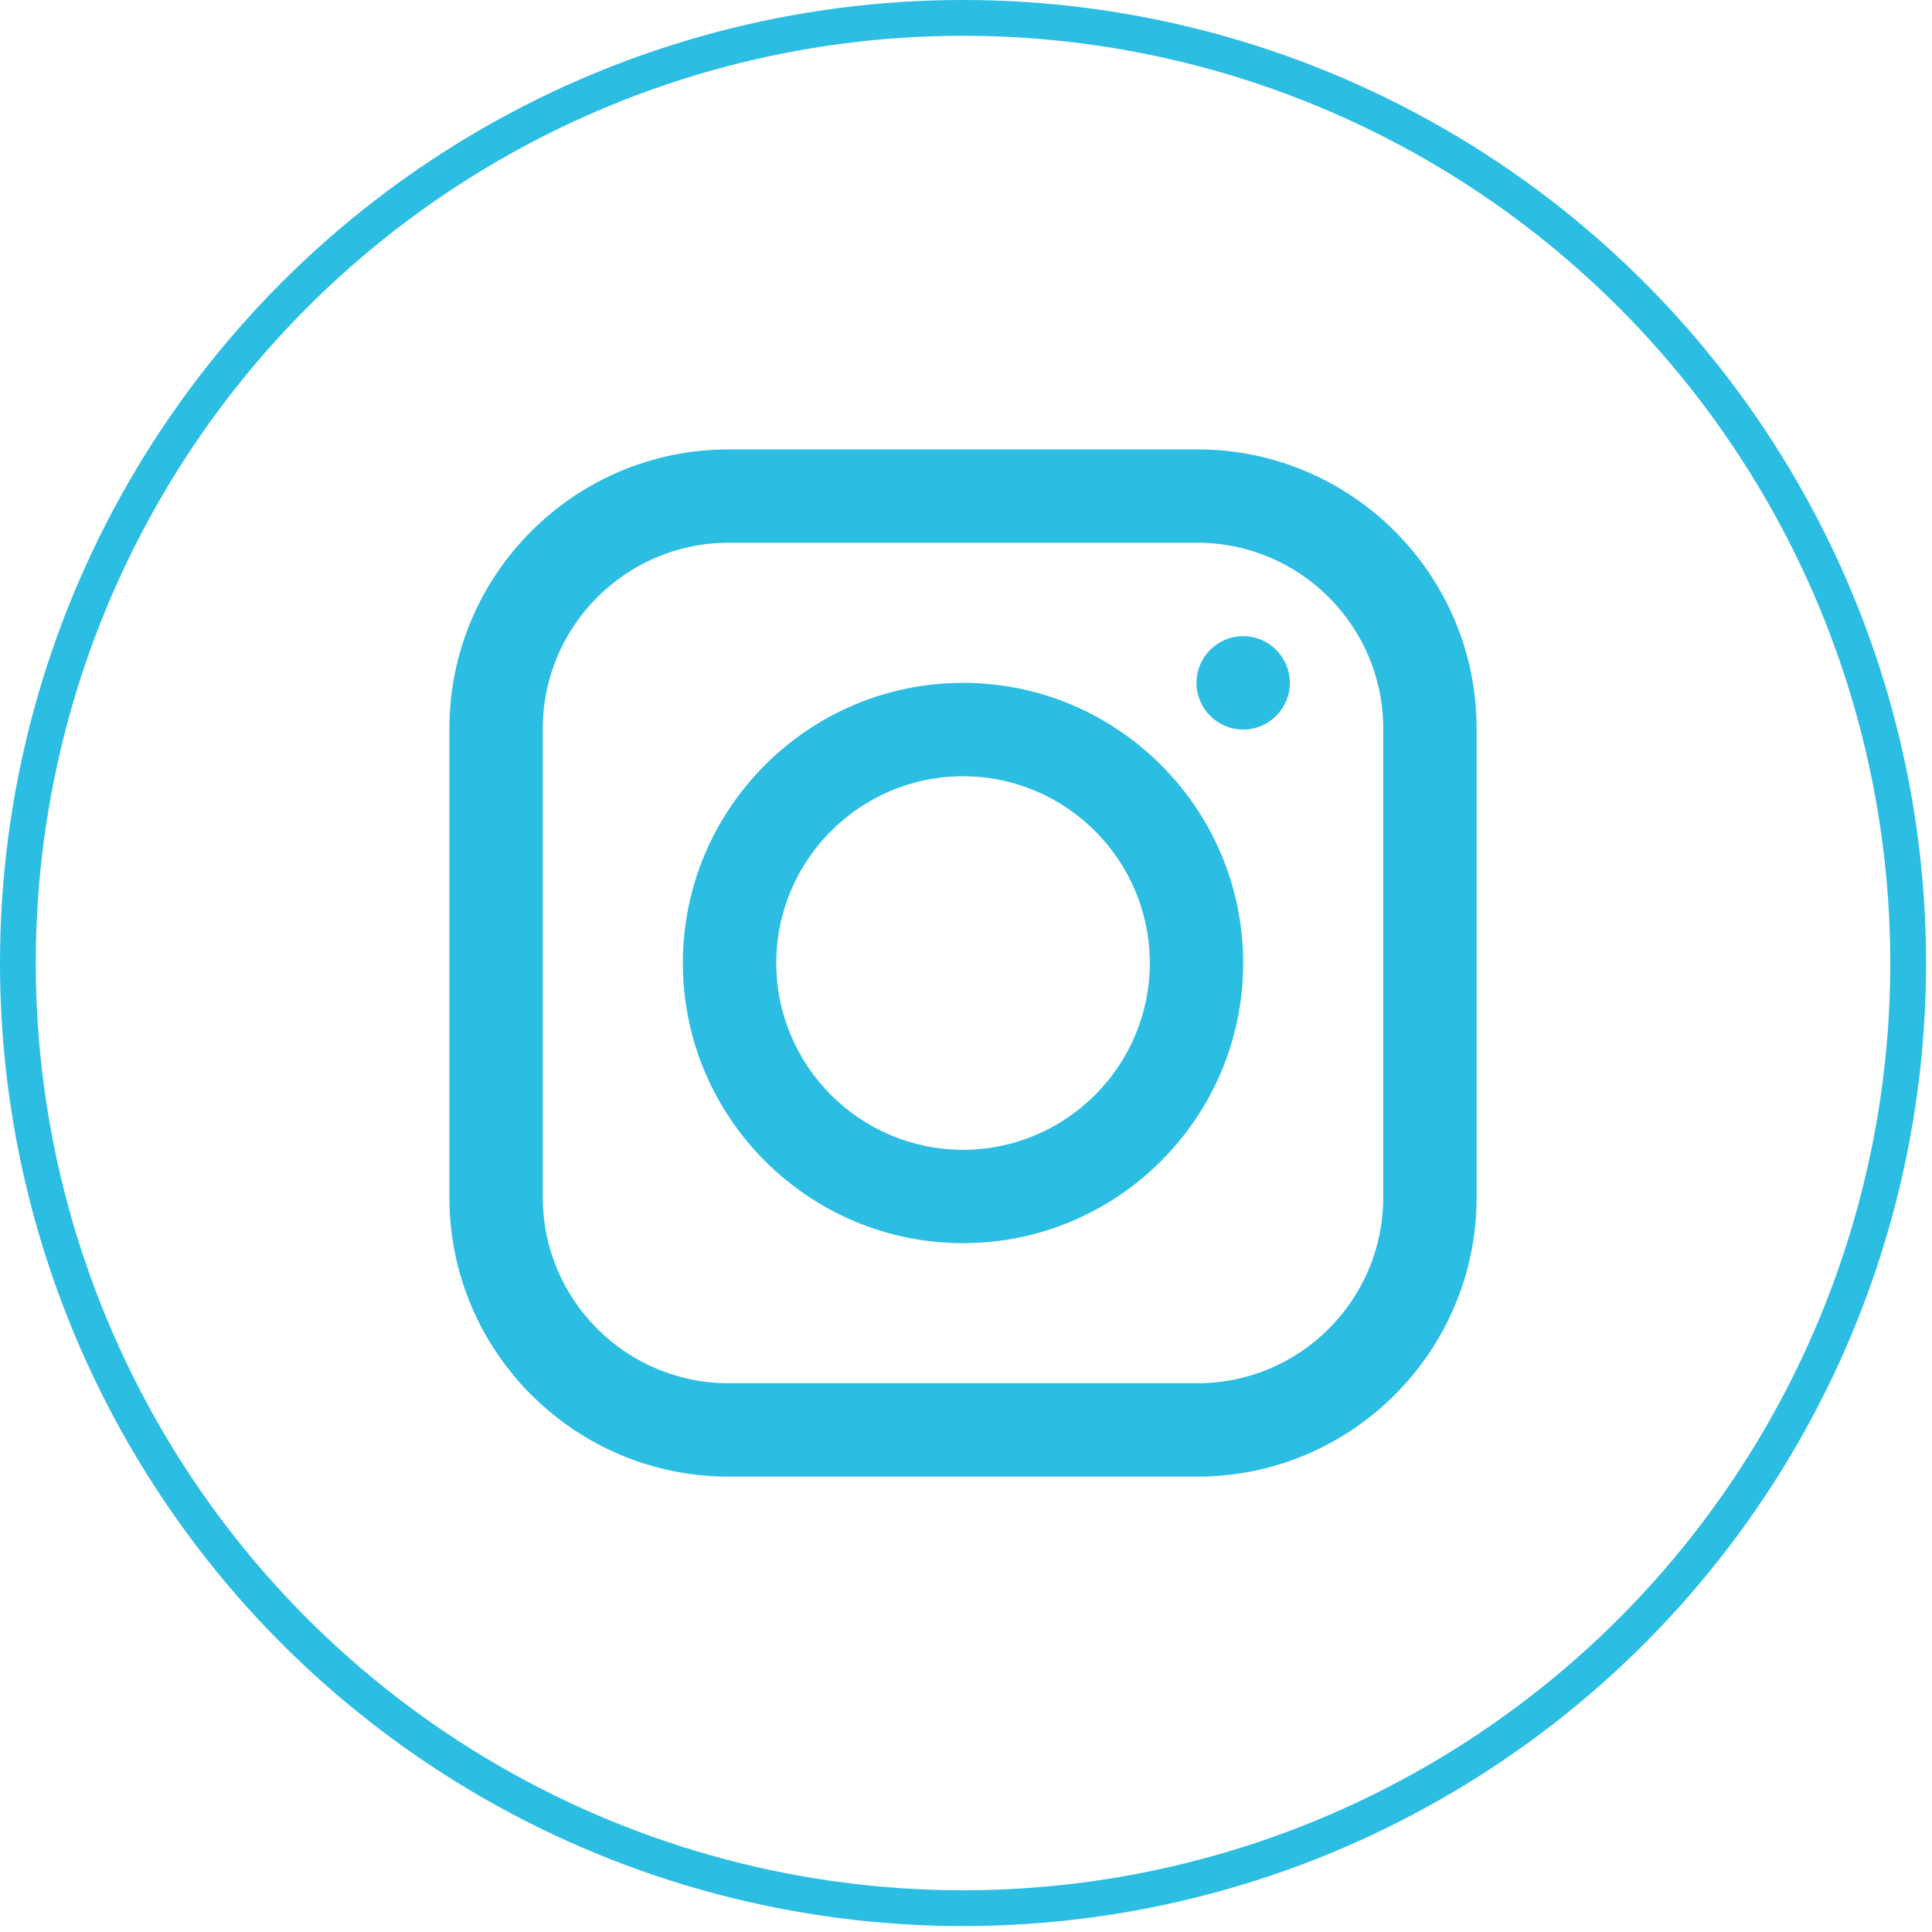 <svg width="54" height="54" viewBox="0 0 54 54" fill="none" xmlns="http://www.w3.org/2000/svg">
<path d="M33.471 12.561H20.363C16.061 12.561 12.561 16.061 12.561 20.363V33.471C12.561 37.773 16.061 41.272 20.363 41.272H33.471C37.773 41.272 41.272 37.773 41.272 33.471V20.363C41.272 16.061 37.773 12.561 33.471 12.561ZM38.662 33.471C38.662 36.333 36.333 38.662 33.471 38.662H20.363C17.5 38.662 15.171 36.333 15.171 33.471V20.363C15.171 17.5 17.5 15.171 20.363 15.171H33.471C36.333 15.171 38.662 17.5 38.662 20.363V33.471ZM26.917 19.086C22.599 19.086 19.086 22.599 19.086 26.917C19.086 31.235 22.599 34.747 26.917 34.747C31.235 34.747 34.747 31.235 34.747 26.917C34.747 22.599 31.235 19.086 26.917 19.086ZM26.917 32.137C24.038 32.137 21.697 29.795 21.697 26.917C21.697 24.038 24.038 21.697 26.917 21.697C29.795 21.697 32.137 24.038 32.137 26.917C32.137 29.795 29.795 32.137 26.917 32.137ZM34.747 17.781C34.028 17.781 33.442 18.367 33.442 19.086C33.442 19.806 34.028 20.391 34.747 20.391C35.466 20.391 36.052 19.806 36.052 19.086C36.052 18.367 35.466 17.781 34.747 17.781Z" fill="#2CBDE2"/>
<circle cx="26.917" cy="26.917" r="26.417" stroke="#2CBDE2"/>
</svg>
